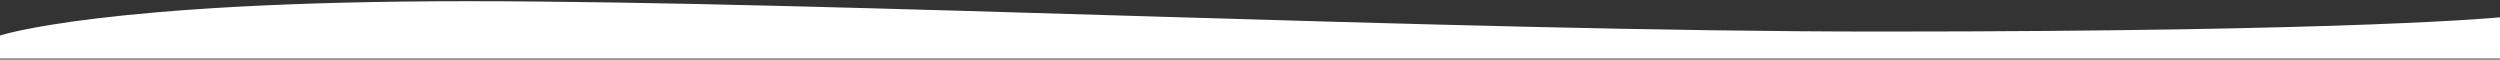 <svg xmlns="http://www.w3.org/2000/svg" width="1512" height="36" viewBox="0 0 1512 36" fill="none">
    <rect x="0" y="0" width="1512" height="36" fill="#333333" stroke="none"/>
    <path d="M1512 10.46C1512 10.46 1428.52 19.09 1137.02 19.09C877.27 19.09 502.81 0.73 282.77 0.73C62.73 0.73 0 21.46 0 21.46V35.46H1512V10.46Z" fill="white"/>
</svg>

